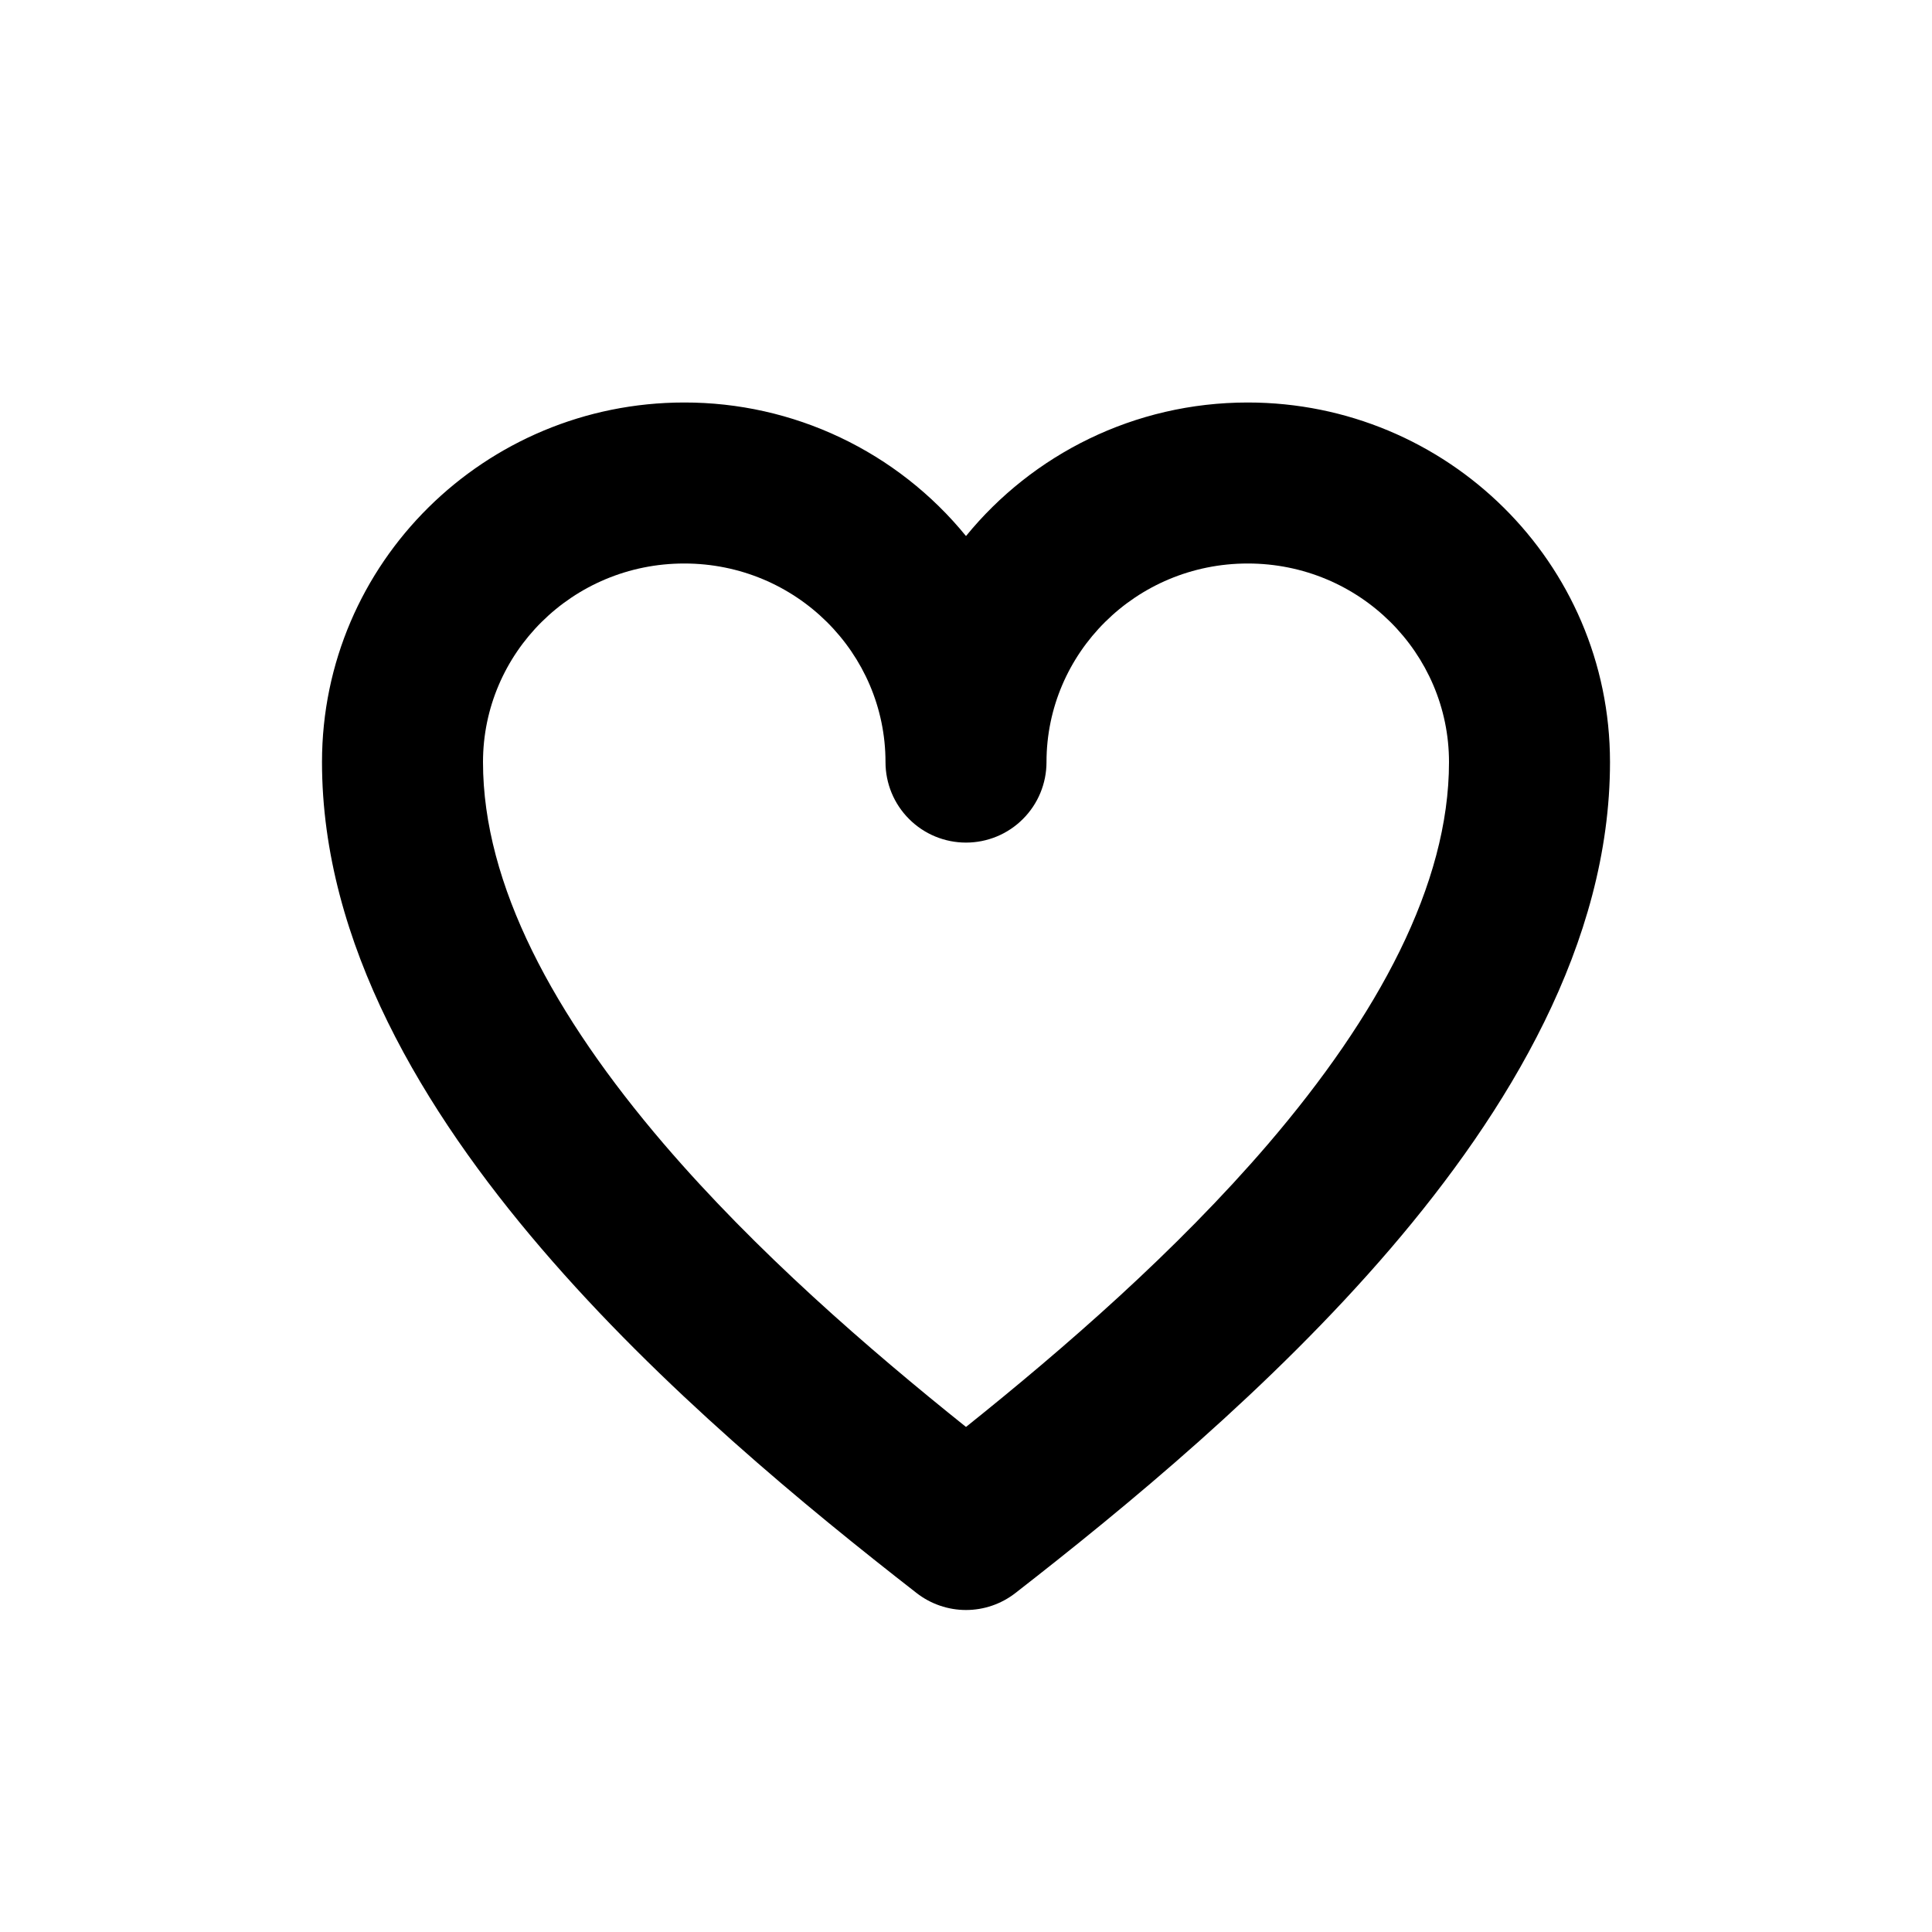 <svg width="24" height="24" viewBox="0 0 24 24" fill="none" xmlns="http://www.w3.org/2000/svg">
<path fill-rule="evenodd" clip-rule="evenodd" d="M8.5 7C7.11 7 6 8.113 6 9.467C6 10.991 6.882 12.617 8.246 14.21C9.392 15.547 10.784 16.753 12 17.726C13.216 16.753 14.608 15.546 15.754 14.21C17.118 12.617 18 10.99 18 9.467C18 8.113 16.89 7 15.5 7C14.11 7 13 8.113 13 9.467C13 9.732 12.895 9.987 12.707 10.174C12.52 10.362 12.265 10.467 12 10.467C11.735 10.467 11.48 10.362 11.293 10.174C11.105 9.987 11 9.732 11 9.467C11 8.113 9.89 7 8.5 7ZM12 6.659C11.577 6.14 11.043 5.721 10.437 5.434C9.832 5.147 9.17 4.999 8.5 5C6.024 5 4 6.99 4 9.467C4 11.718 5.267 13.807 6.727 15.511C8.208 17.24 10.024 18.729 11.386 19.789C11.562 19.926 11.778 20 12 20C12.222 20 12.438 19.926 12.614 19.789C13.976 18.729 15.792 17.239 17.273 15.511C18.733 13.807 20 11.718 20 9.467C20 6.99 17.976 5 15.5 5C14.09 5 12.826 5.646 12 6.659Z" fill="black"/>
</svg>
